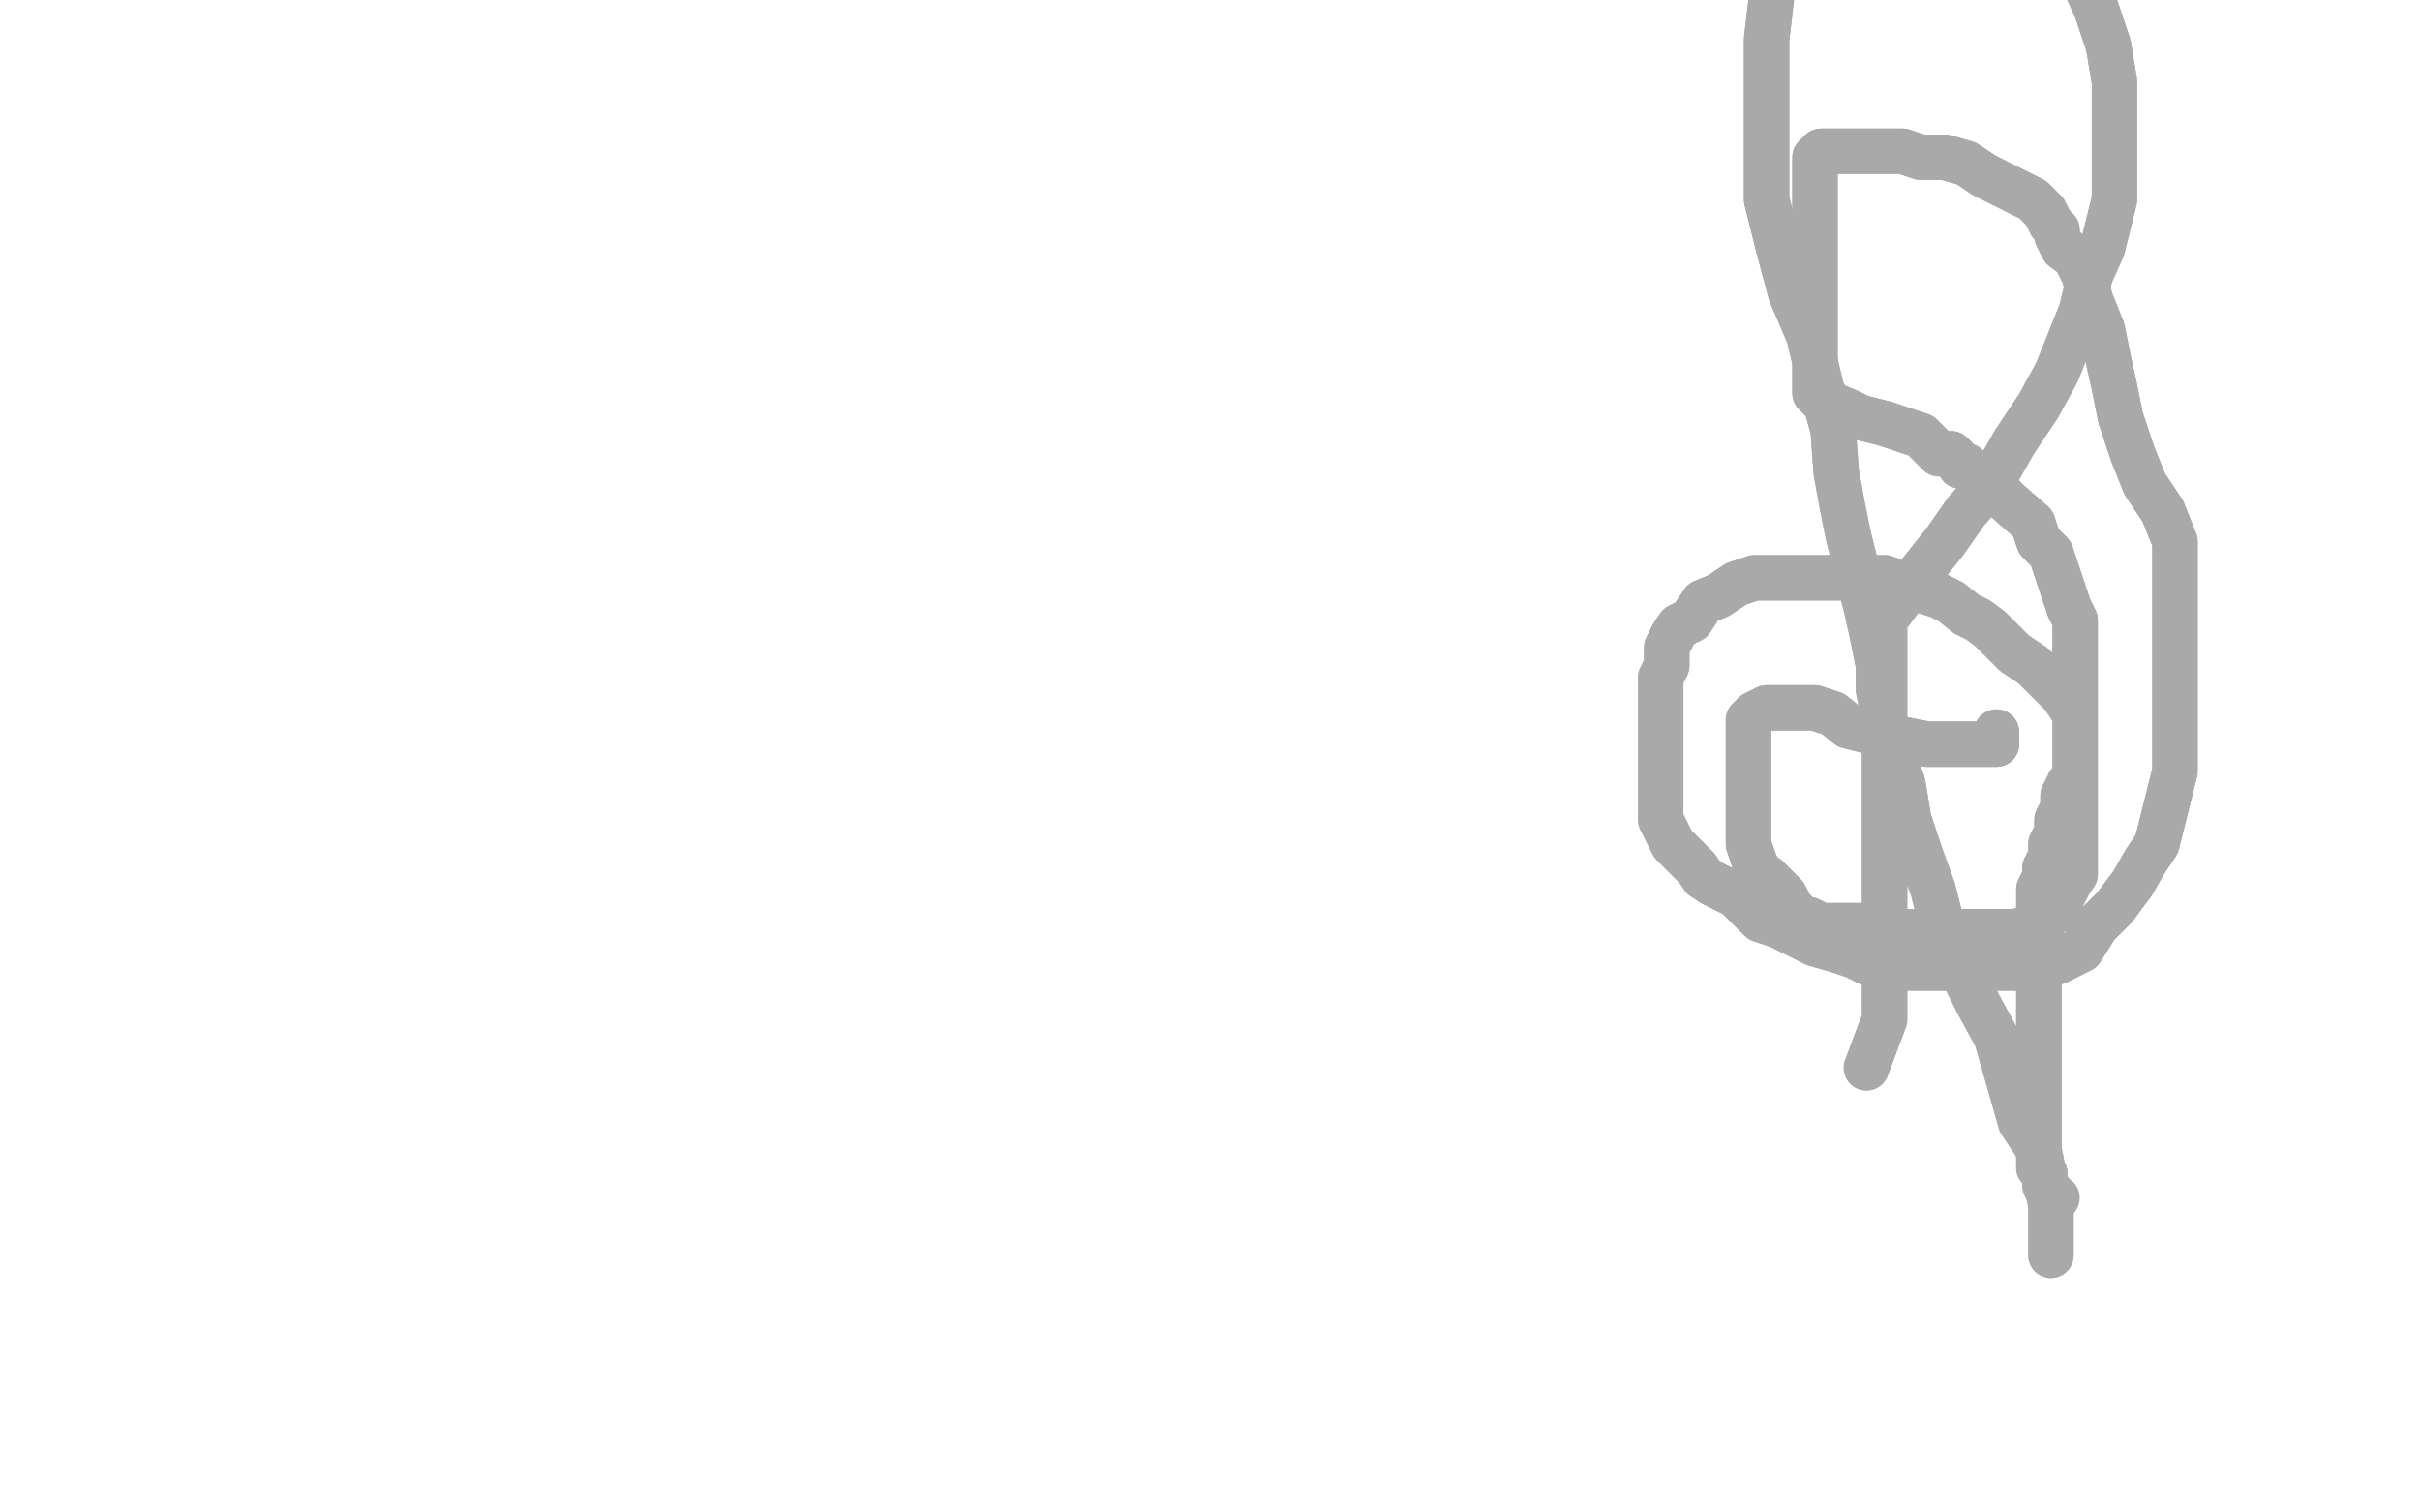 <?xml version="1.0" standalone="no"?>
<!DOCTYPE svg PUBLIC "-//W3C//DTD SVG 1.1//EN"
"http://www.w3.org/Graphics/SVG/1.1/DTD/svg11.dtd">

<svg width="800" height="500" version="1.1" xmlns="http://www.w3.org/2000/svg" xmlns:xlink="http://www.w3.org/1999/xlink" style="stroke-antialiasing: false"><desc>This SVG has been created on https://colorillo.com/</desc><rect x='0' y='0' width='800' height='500' style='fill: rgb(255,255,255); stroke-width:0' /><polyline points="660,242 660,246 660,246 654,246 654,246 647,246 647,246 637,246 637,246 627,244 627,244 619,242 619,242 611,240 611,240 606,236 600,234 598,234 594,234 592,234 590,234 588,234 586,234 584,234 580,236 578,238 578,240 578,244 578,248 578,251 578,253 578,257 578,261 578,263 578,265 578,267 578,269 578,273 578,275 578,279 580,285 582,289 584,290 588,294 590,296 592,300 594,302 596,304 598,304 602,306 606,306 611,306 615,306 619,308 623,308 627,308 629,308 631,308 633,308 637,308 639,308 645,308 648,308 654,308 658,308 662,308 666,308 674,306 676,304 680,300 682,296 684,292 686,289 686,285 686,279 686,271 686,265 686,257 686,249 686,244 686,236 682,230 678,226 674,222 672,220 666,216 664,214 662,212 658,208 654,205 650,203 645,199 641,197 635,195 629,193 623,191 619,191 613,191 609,191 606,191 600,191 590,191 584,191 580,191 574,193 568,197 563,199 559,205 555,207 553,210 551,214 551,220 549,224 549,228 549,232 549,238 549,242 549,248 549,251 549,255 549,261 549,267 549,271 551,275 553,279 557,283 561,287 563,290 566,292 570,294 574,296 578,300 582,304 588,306 596,310 600,312 607,314 613,316 617,318 623,320 629,320 635,320 643,320 647,320 650,320 656,320 662,320 672,320 680,318 688,314 693,306 699,300 705,292 709,285 713,279 715,271 717,263 719,255 719,246 719,238 719,226 719,218 719,210 719,203 719,195 719,187 719,179 715,169 709,160 705,150 701,138 699,128 697,119 695,109 691,99 689,91 686,85 682,82 680,78 680,76 678,74 676,70 672,66 664,62 656,58 650,54 643,52 635,52 629,50 623,50 615,50 611,50 607,50 606,50 604,50 602,50 600,52 600,56 600,64 600,72 600,80 600,89 600,97 600,103 600,111 600,117 600,119 600,123 600,125 600,126 600,128 600,130 602,132 604,132 606,134 611,136 615,138 623,140 629,142 635,144 637,146 641,150 645,150 647,152 648,154 650,154 652,156 656,158 660,162 664,166 672,173 674,179 678,183 680,189 682,195 684,201 686,205 686,208 686,210 686,212 686,214 686,216 686,220 686,224 686,226 686,230 686,234 686,240 686,246 686,251 686,257 684,259 682,263 682,265 682,267 680,271 680,275 678,279 678,283 676,287 676,290 674,294 674,304 674,310 674,316 674,322 674,328 674,333 674,339 674,347 674,355 674,361 674,367 674,373 674,376 674,378 674,382 674,386 676,388 676,390" style="fill: none; stroke: #a9a9a9; stroke-width: 15; stroke-linejoin: round; stroke-linecap: round; stroke-antialiasing: false; stroke-antialias: 0; opacity: 1.0"/>
<polyline points="660,242 660,246 660,246 654,246 654,246 647,246 647,246 637,246 637,246 627,244 627,244 619,242 619,242 611,240 606,236 600,234 598,234 594,234 592,234 590,234 588,234 586,234 584,234 580,236 578,238 578,240 578,244 578,248 578,251 578,253 578,257 578,261 578,263 578,265 578,267 578,269 578,273 578,275 578,279 580,285 582,289 584,290 588,294 590,296 592,300 594,302 596,304 598,304 602,306 606,306 611,306 615,306 619,308 623,308 627,308 629,308 631,308 633,308 637,308 639,308 645,308 648,308 654,308 658,308 662,308 666,308 674,306 676,304 680,300 682,296 684,292 686,289 686,285 686,279 686,271 686,265 686,257 686,249 686,244 686,236 682,230 678,226 674,222 672,220 666,216 664,214 662,212 658,208 654,205 650,203 645,199 641,197 635,195 629,193 623,191 619,191 613,191 609,191 606,191 600,191 590,191 584,191 580,191 574,193 568,197 563,199 559,205 555,207 553,210 551,214 551,220 549,224 549,228 549,232 549,238 549,242 549,248 549,251 549,255 549,261 549,267 549,271 551,275 553,279 557,283 561,287 563,290 566,292 570,294 574,296 578,300 582,304 588,306 596,310 600,312 607,314 613,316 617,318 623,320 629,320 635,320 643,320 647,320 650,320 656,320 662,320 672,320 680,318 688,314 693,306 699,300 705,292 709,285 713,279 715,271 717,263 719,255 719,246 719,238 719,226 719,218 719,210 719,203 719,195 719,187 719,179 715,169 709,160 705,150 701,138 699,128 697,119 695,109 691,99 689,91 686,85 682,82 680,78 680,76 678,74 676,70 672,66 664,62 656,58 650,54 643,52 635,52 629,50 623,50 615,50 611,50 607,50 606,50 604,50 602,50 600,52 600,56 600,64 600,72 600,80 600,89 600,97 600,103 600,111 600,117 600,119 600,123 600,125 600,126 600,128 600,130 602,132 604,132 606,134 611,136 615,138 623,140 629,142 635,144 637,146 641,150 645,150 647,152 648,154 650,154 652,156 656,158 660,162 664,166 672,173 674,179 678,183 680,189 682,195 684,201 686,205 686,208 686,210 686,212 686,214 686,216 686,220 686,224 686,226 686,230 686,234 686,240 686,246 686,251 686,257 684,259 682,263 682,265 682,267 680,271 680,275 678,279 678,283 676,287 676,290 674,294 674,304 674,310 674,316 674,322 674,328 674,333 674,339 674,347 674,355 674,361 674,367 674,373 674,376 674,378 674,382 674,386 676,388 676,390 676,392 678,394 678,396 680,396" style="fill: none; stroke: #a9a9a9; stroke-width: 15; stroke-linejoin: round; stroke-linecap: round; stroke-antialiasing: false; stroke-antialias: 0; opacity: 1.0"/>
<polyline points="617,353 623,337 623,337 623,328 623,328 623,318 623,318 623,306 623,306 623,290 623,290 623,277 623,277 623,263 623,263 623,251 623,238 623,226 623,214 623,205 629,197 635,189 643,179 650,169 658,160 666,146 674,134 680,123 684,113 688,103 691,91 695,82 697,74 699,66 699,58 699,50 699,43 699,35 699,27 697,15 693,3 688,-8 684,-16 676,-24 668,-30 658,-36 650,-39 643,-40 633,-40 625,-40 619,-40 611,-40 604,-39 596,-30 590,-18 586,-4 584,13 584,31 584,48 584,66 588,82 592,97 598,111 602,128 606,142 607,156 609,167 611,177 613,185 615,193 617,201 619,210 621,220 621,228 623,238 625,248 629,259 631,271 635,283 639,294 643,310 648,320 654,332 660,343 664,357 668,371 674,380 676,390 678,398 678,406 678,412 678,415" style="fill: none; stroke: #a9a9a9; stroke-width: 15; stroke-linejoin: round; stroke-linecap: round; stroke-antialiasing: false; stroke-antialias: 0; opacity: 1.0"/>
<polyline points="617,353 623,337 623,337 623,328 623,328 623,318 623,318 623,306 623,306 623,290 623,290 623,277 623,277 623,263 623,251 623,238 623,226 623,214 623,205 629,197 635,189 643,179 650,169 658,160 666,146 674,134 680,123 684,113 688,103 691,91 695,82 697,74 699,66 699,58 699,50 699,43 699,35 699,27 697,15 693,3 688,-8 684,-16 676,-24 668,-30 658,-36 650,-39 643,-40 633,-40 625,-40 619,-40 611,-40 604,-39 596,-30 590,-18 586,-4 584,13 584,31 584,48 584,66 588,82 592,97 598,111 602,128 606,142 607,156 609,167 611,177 613,185 615,193 617,201 619,210 621,220 621,228 623,238 625,248 629,259 631,271 635,283 639,294 643,310 648,320 654,332 660,343 664,357 668,371 674,380 676,390 678,398 678,406 678,412 678,415" style="fill: none; stroke: #a9a9a9; stroke-width: 15; stroke-linejoin: round; stroke-linecap: round; stroke-antialiasing: false; stroke-antialias: 0; opacity: 1.0"/>
</svg>
